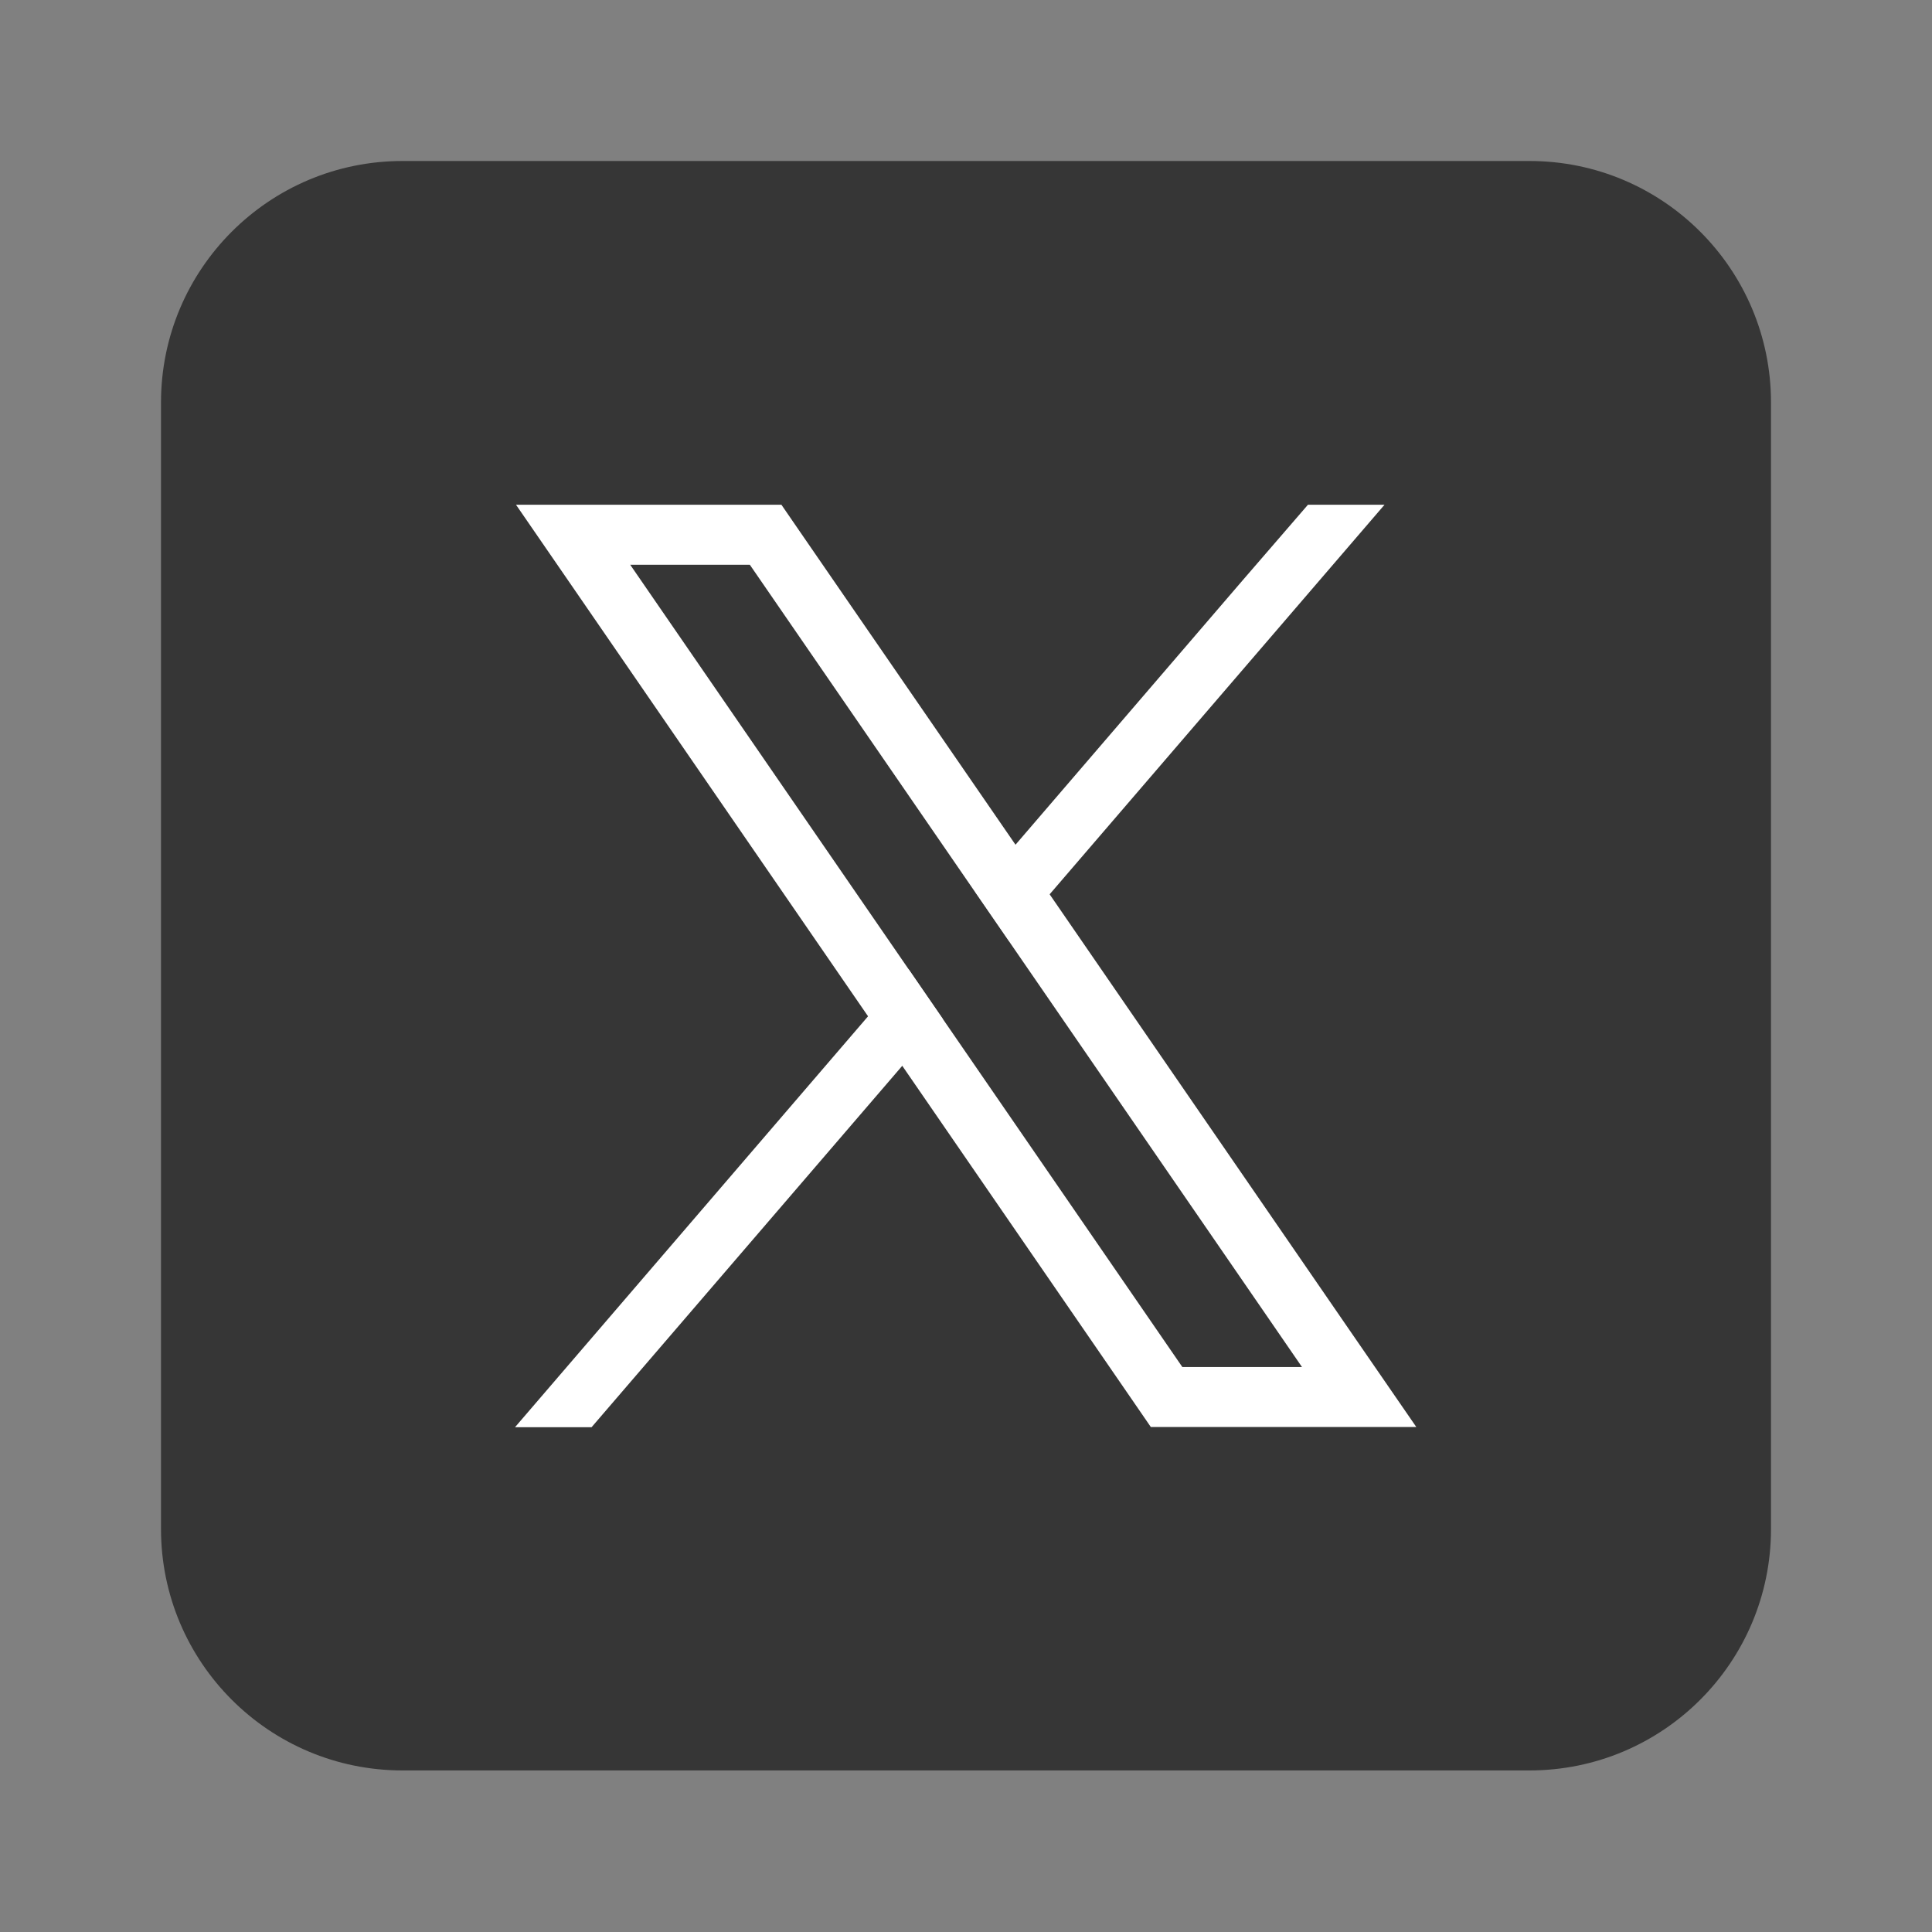 <svg width="24" height="24" viewBox="0 0 24 24" fill="none" xmlns="http://www.w3.org/2000/svg">
<rect x="0" y="0" width="24" height="24" fill="#808080" stroke="none"/>
<g id="sl_z_072523_61700_01 [&#232;&#189;&#172;&#230;&#141;&#162;] 1">
<g id="Group">
<path id="Vector" d="M19 2H5C3.343 2 2 3.343 2 5V18.993C2 20.65 3.343 21.993 5 21.993H19C20.657 21.993 22 20.65 22 18.993V5C22 3.343 20.657 2 19 2Z" fill="#363636"/>
<g id="Group_2">
<path id="Vector_2" d="M16.789 16.559L13.038 11.108L12.614 10.492L9.929 6.593L9.707 6.27H6.41L7.214 7.438L10.782 12.623L11.207 13.238L14.074 17.404L14.296 17.727H17.594L16.789 16.559ZM14.687 16.981L11.709 12.653L11.285 12.037L7.829 7.016H9.315L12.11 11.077L12.535 11.694L16.174 16.982H14.687V16.981Z" fill="white"/>
<path id="Vector_3" d="M11.286 12.039L11.71 12.655L11.208 13.24L7.349 17.729H6.398L10.784 12.624L11.286 12.039Z" fill="white"/>
<path id="Vector_4" d="M17.199 6.27L13.041 11.107L12.537 11.692L12.113 11.076L12.617 10.491L15.434 7.212L16.248 6.27H17.199Z" fill="white"/>
</g>
</g>
</g>
</svg>
